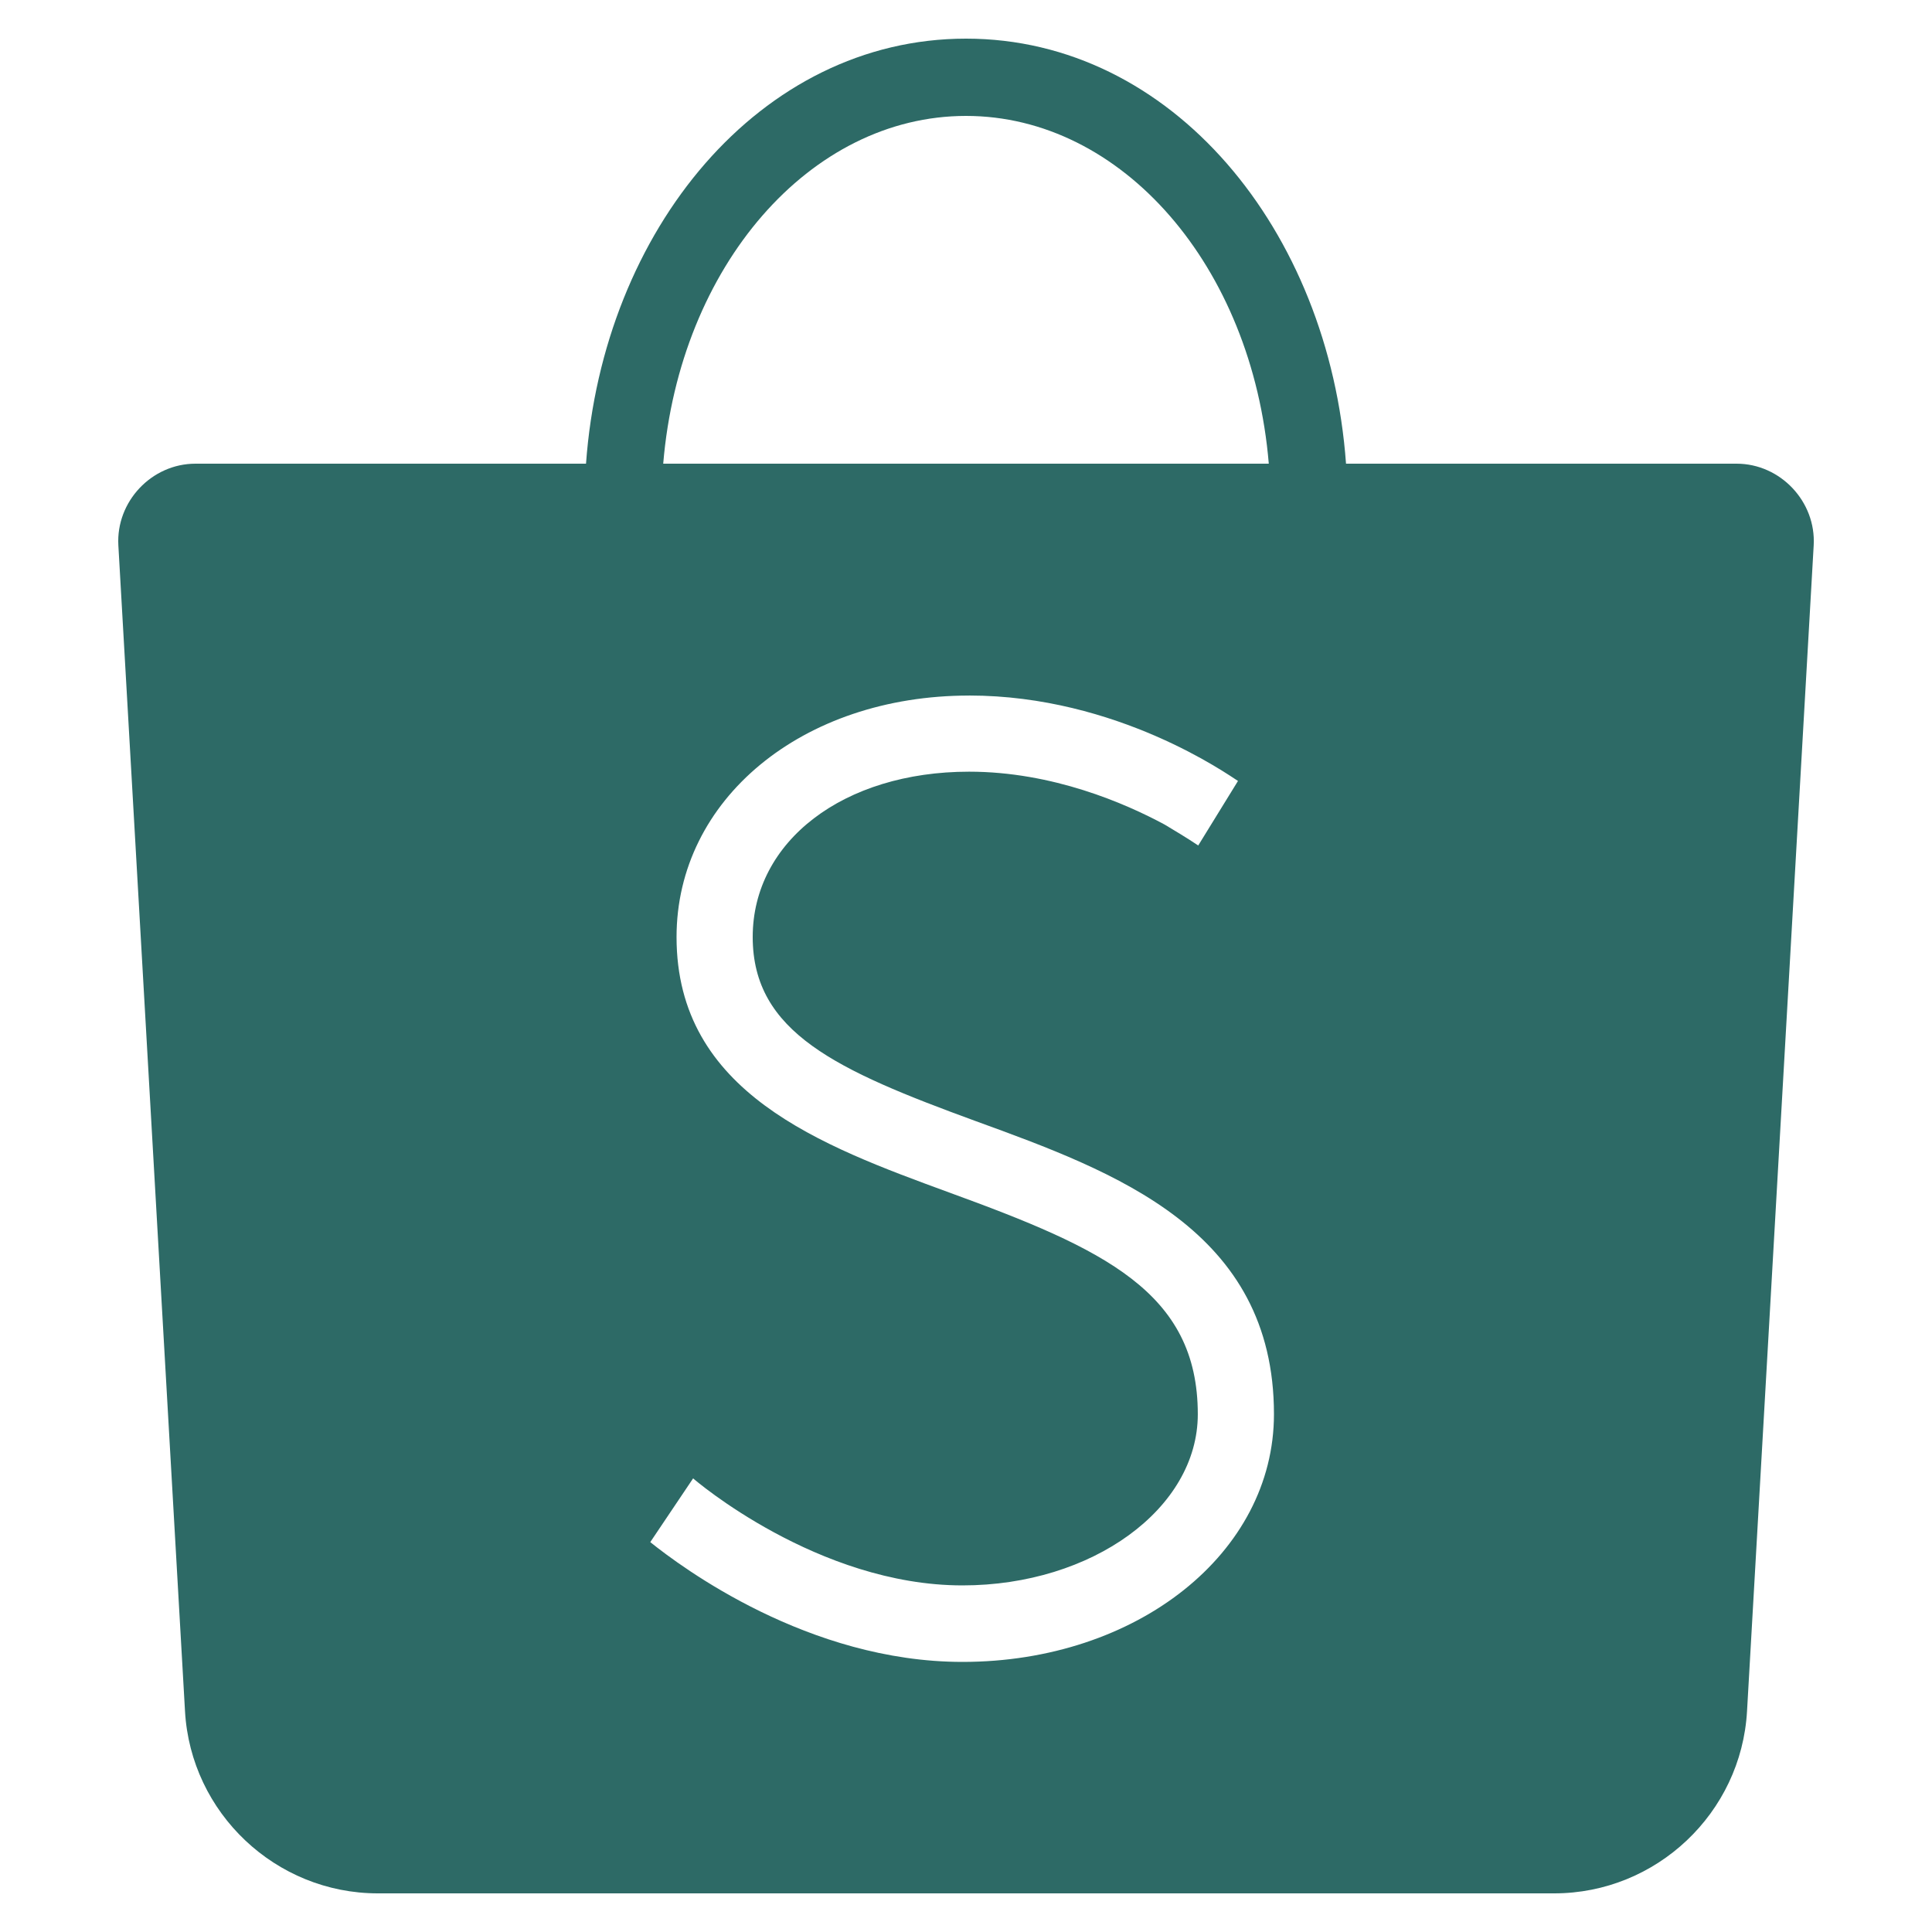 <svg xmlns="http://www.w3.org/2000/svg" xmlns:xlink="http://www.w3.org/1999/xlink" viewBox="0,0,256,256" width="24px" height="24px" fill-rule="nonzero"><g fill="#2d6a66" fill-rule="nonzero" stroke="none" stroke-width="1" stroke-linecap="butt" stroke-linejoin="miter" stroke-miterlimit="10" stroke-dasharray="" stroke-dashoffset="0" font-family="none" font-weight="none" font-size="none" text-anchor="none" style="mix-blend-mode: normal"><g transform="scale(5.12,5.12)"><path d="M25,1c-5.327,0 -9.396,4.953 -9.834,11h-10.107c-1.135,0 -2.059,0.981 -1.996,2.113l1.725,30.172c0.149,2.637 2.35,4.715 4.99,4.715h30.445c2.641,0 4.841,-2.078 4.99,-4.715l1.725,-30.17c0.065,-1.133 -0.861,-2.115 -1.996,-2.115h-10.107c-0.438,-6.047 -4.507,-11 -9.834,-11zM25,3c4.037,0 7.409,3.887 7.836,9h-15.672c0.427,-5.113 3.799,-9 7.836,-9zM25.08,18c3.84,0 6.719,2.061 6.959,2.211l-1.029,1.67c-0.25,-0.17 -0.699,-0.441 -0.869,-0.541c-1.02,-0.55 -2.901,-1.369 -5.061,-1.369c-3.25,0 -5.6,1.799 -5.6,4.279c0,2.47 2.18,3.45 5.76,4.76c3.63,1.32 7.73,2.82 7.73,7.59c0,3.59 -3.541,6.41 -8.061,6.41c-3.99,0 -7.27,-2.45 -8.08,-3.1l1.109,-1.65c0.03,0.03 3.221,2.77 6.971,2.77c3.36,0 6.09,-1.99 6.09,-4.43c0,-3.16 -2.429,-4.28 -6.439,-5.74c-3.3,-1.21 -7.051,-2.579 -7.051,-6.609c0,-3.56 3.25,-6.25 7.57,-6.25z"></path></g></g></svg>